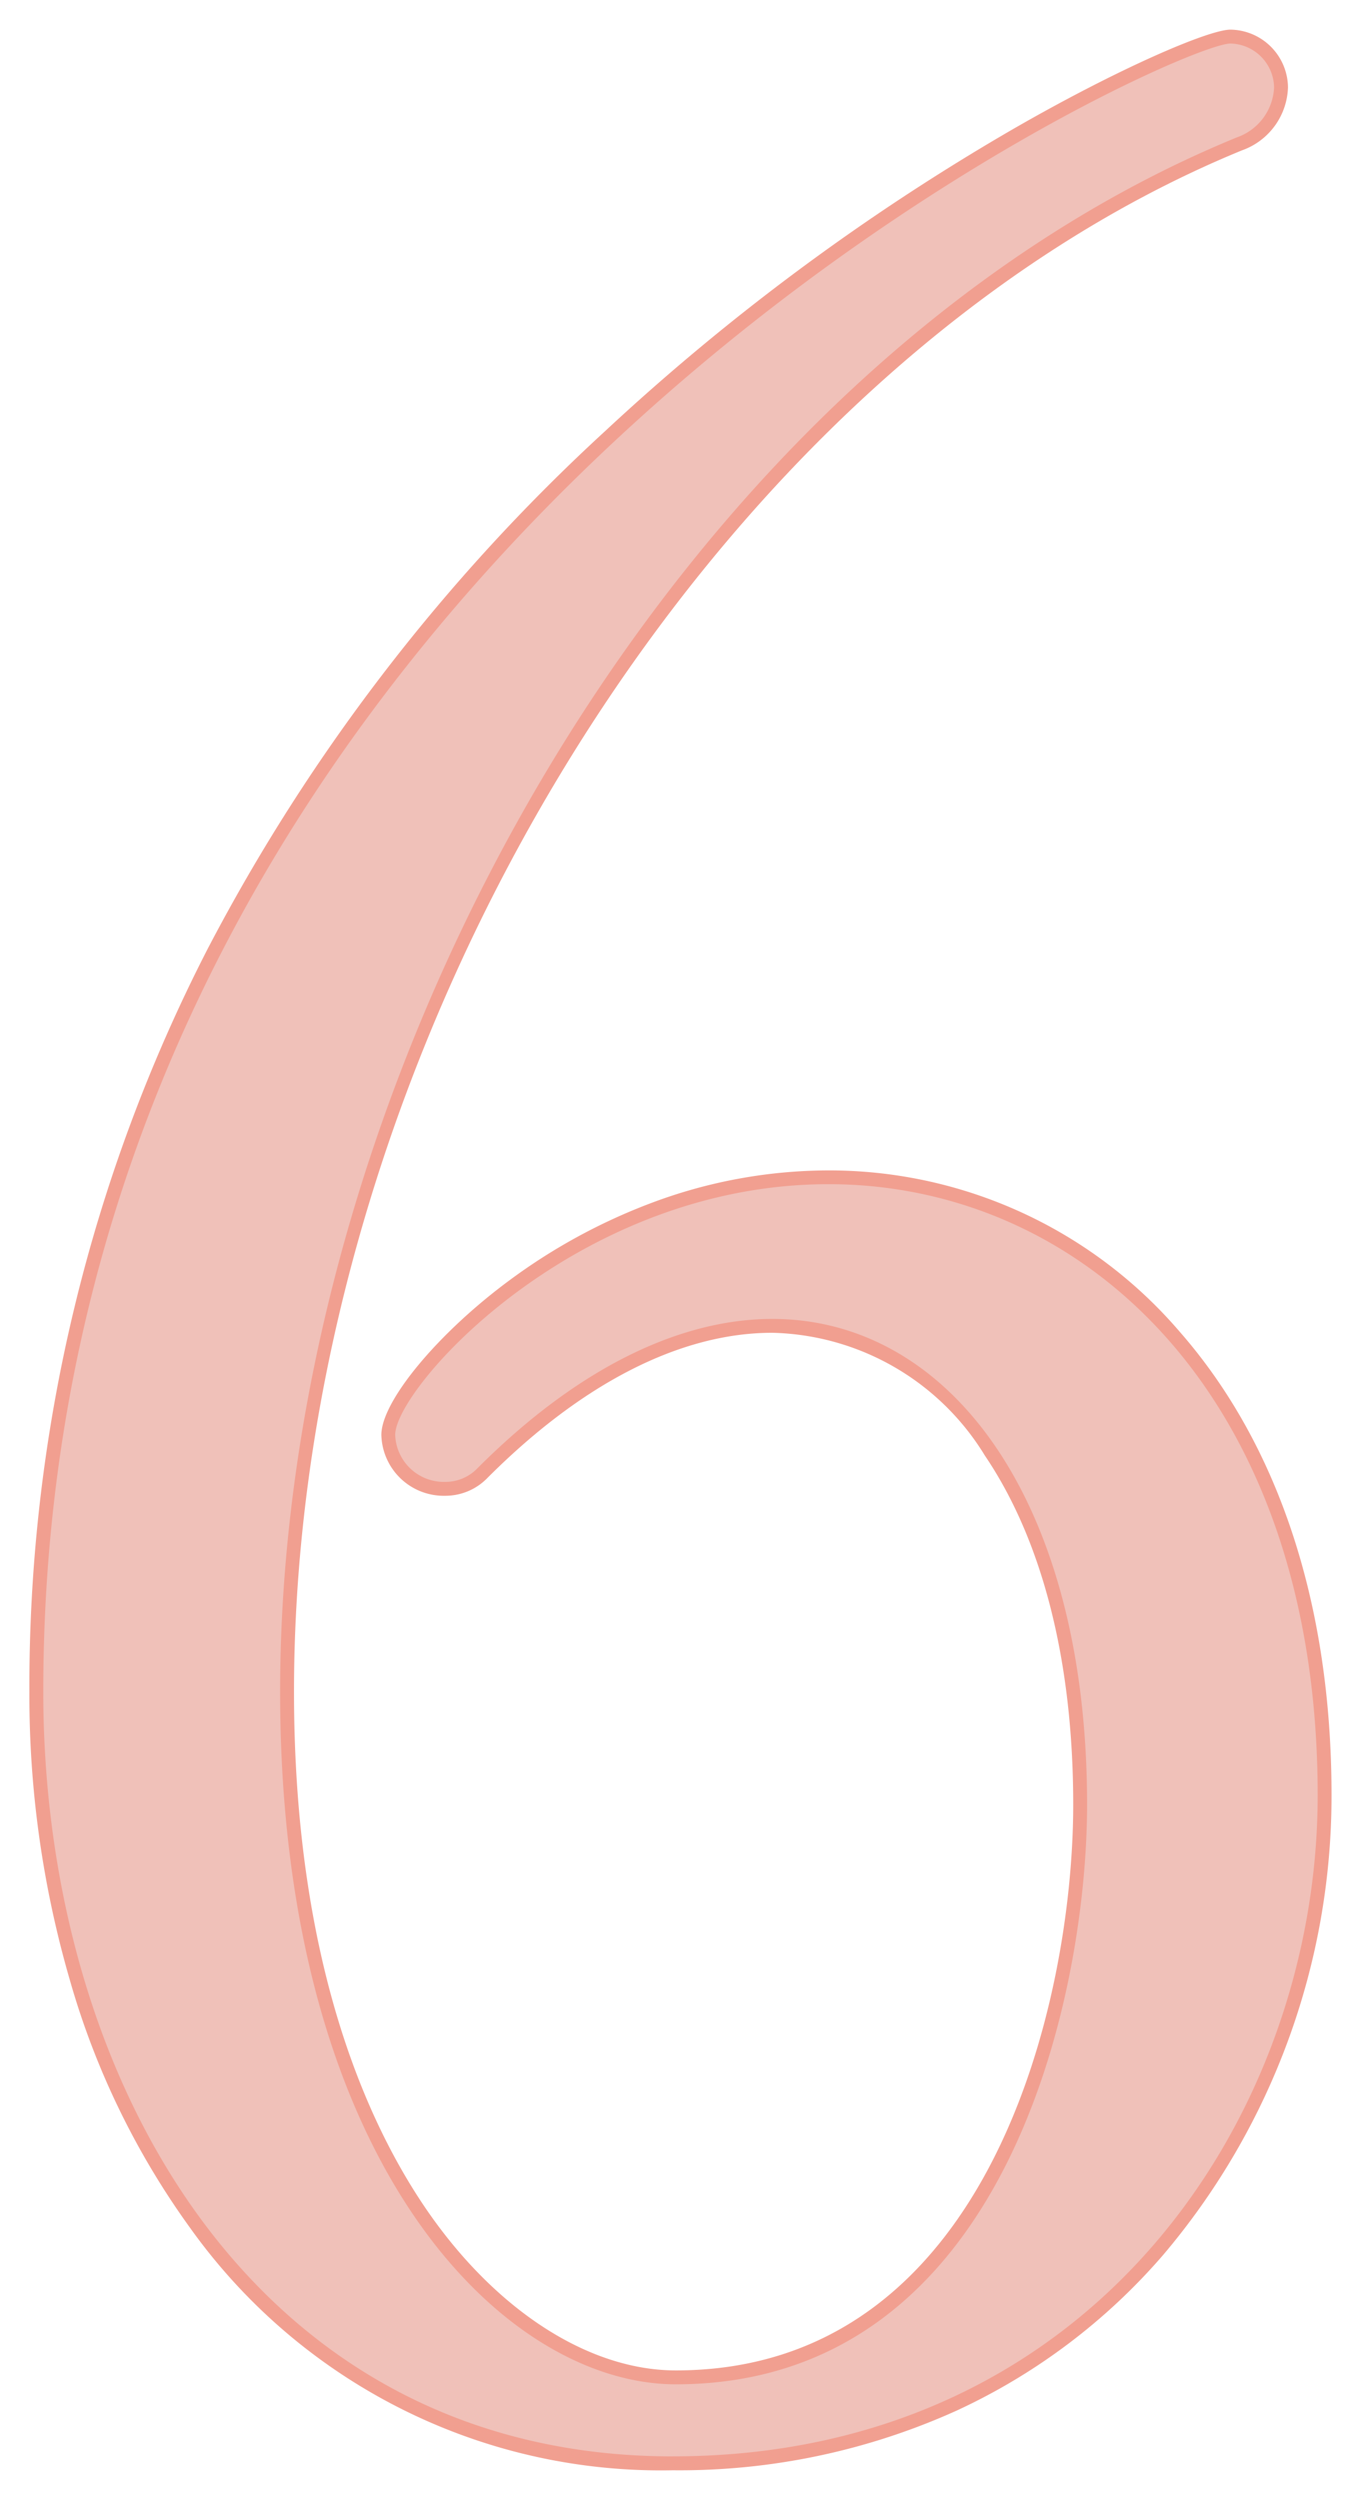 <svg id="グループ_940" data-name="グループ 940" xmlns="http://www.w3.org/2000/svg" xmlns:xlink="http://www.w3.org/1999/xlink" width="49" height="90" viewBox="0 0 49 90">
  <defs>
    <clipPath id="clip-path">
      <rect id="長方形_140" data-name="長方形 140" width="49" height="90" fill="#f0c1b9"/>
    </clipPath>
  </defs>
  <g id="グループ_217" data-name="グループ 217" transform="translate(0 0)" clip-path="url(#clip-path)">
    <path id="パス_810" data-name="パス 810" d="M23.161,87.366C8.13,87.366.5,73.83.5,59.839.5,18.888,41.11.5,43.242.5a1.609,1.609,0,0,1,1.571,1.58,2,2,0,0,1-1.343,1.8C23.386,12.118,9.027,37.389,9.027,59.839c0,17.034,8.078,24.932,14.246,24.932,11.893,0,14.807-13.991,14.807-20.87,0-10.944-4.937-17.485-11.332-17.485-3.251,0-6.953,1.692-10.656,5.416a1.6,1.6,0,0,1-1.122.451,1.755,1.755,0,0,1-1.8-1.692c0-1.692,6.508-9.026,15.6-9.026,9.2,0,17.612,7.669,17.612,22C46.383,75.071,38.3,87.366,23.161,87.366Z" transform="translate(1.058 1.067)" fill="#f0c1b9"/>
    <path id="パス_810_-_アウトライン" data-name="パス 810 - アウトライン" d="M23.161,87.866a20.815,20.815,0,0,1-17.37-8.72,28.576,28.576,0,0,1-4.344-8.963A36.707,36.707,0,0,1,0,59.839,58.078,58.078,0,0,1,6.434,33.063a68.064,68.064,0,0,1,14.3-18.615A81.427,81.427,0,0,1,35.415,3.58C39.256,1.369,42.469,0,43.242,0a2.1,2.1,0,0,1,2.071,2.08,2.489,2.489,0,0,1-1.659,2.267C24.517,12.2,9.527,36.572,9.527,59.839c0,9.609,2.569,15.4,4.724,18.573,2.495,3.669,5.868,5.859,9.023,5.859,11.317,0,14.307-13.325,14.307-20.37,0-5.147-1.1-9.492-3.182-12.567a9.209,9.209,0,0,0-7.65-4.419c-3.312,0-6.874,1.822-10.3,5.268a2.108,2.108,0,0,1-1.477.6,2.248,2.248,0,0,1-2.3-2.192c0-1.206,2.017-3.644,4.592-5.55a20.985,20.985,0,0,1,5.056-2.772,18.185,18.185,0,0,1,6.448-1.2A16.621,16.621,0,0,1,41.4,46.86c3.586,4.087,5.481,9.863,5.481,16.7a25.553,25.553,0,0,1-6.054,16.545,22,22,0,0,1-7.441,5.612A24.218,24.218,0,0,1,23.161,87.866ZM43.242,1c-.419.019-3.252,1.091-7.435,3.508A80.464,80.464,0,0,0,21.323,15.262C12.052,23.936,1,38.709,1,59.839,1,72.856,7.935,86.866,23.161,86.866c14.759,0,22.722-12.007,22.722-23.3,0-14.771-8.87-21.5-17.112-21.5a18.464,18.464,0,0,0-10.908,3.78c-2.749,2.035-4.187,4.171-4.187,4.746a1.264,1.264,0,0,0,1.3,1.192,1.117,1.117,0,0,0,.767-.3c3.619-3.639,7.427-5.563,11.01-5.563a9.34,9.34,0,0,1,4.718,1.26,11.523,11.523,0,0,1,3.76,3.6c2.194,3.24,3.354,7.78,3.354,13.127,0,7.392-3.2,21.37-15.307,21.37A9.773,9.773,0,0,1,18.182,83.7a16.1,16.1,0,0,1-4.758-4.722c-2.234-3.285-4.9-9.271-4.9-19.135a61.165,61.165,0,0,1,2.578-17.2,70.2,70.2,0,0,1,7.184-16.369,62.809,62.809,0,0,1,10.986-13.7A46.69,46.69,0,0,1,43.28,3.419l.013-.005a1.506,1.506,0,0,0,1.02-1.335A1.1,1.1,0,0,0,43.242,1Z" transform="translate(1.058 1.067)" fill="#f19f90"/>
    <path id="パス_811" data-name="パス 811" d="M23.161,87.366C8.13,87.366.5,73.83.5,59.839.5,18.888,41.11.5,43.242.5a1.609,1.609,0,0,1,1.571,1.58,2,2,0,0,1-1.343,1.8C23.386,12.118,9.027,37.389,9.027,59.839c0,17.034,8.078,24.932,14.246,24.932,11.893,0,14.807-13.991,14.807-20.87,0-10.944-4.937-17.485-11.332-17.485-3.251,0-6.953,1.692-10.656,5.416a1.6,1.6,0,0,1-1.122.451,1.755,1.755,0,0,1-1.8-1.692c0-1.692,6.508-9.026,15.6-9.026,9.2,0,17.612,7.669,17.612,22,0,11.509-8.078,23.8-23.222,23.8" transform="translate(1.058 1.067)" fill="#f0c1b9"/>
  </g>
</svg>
